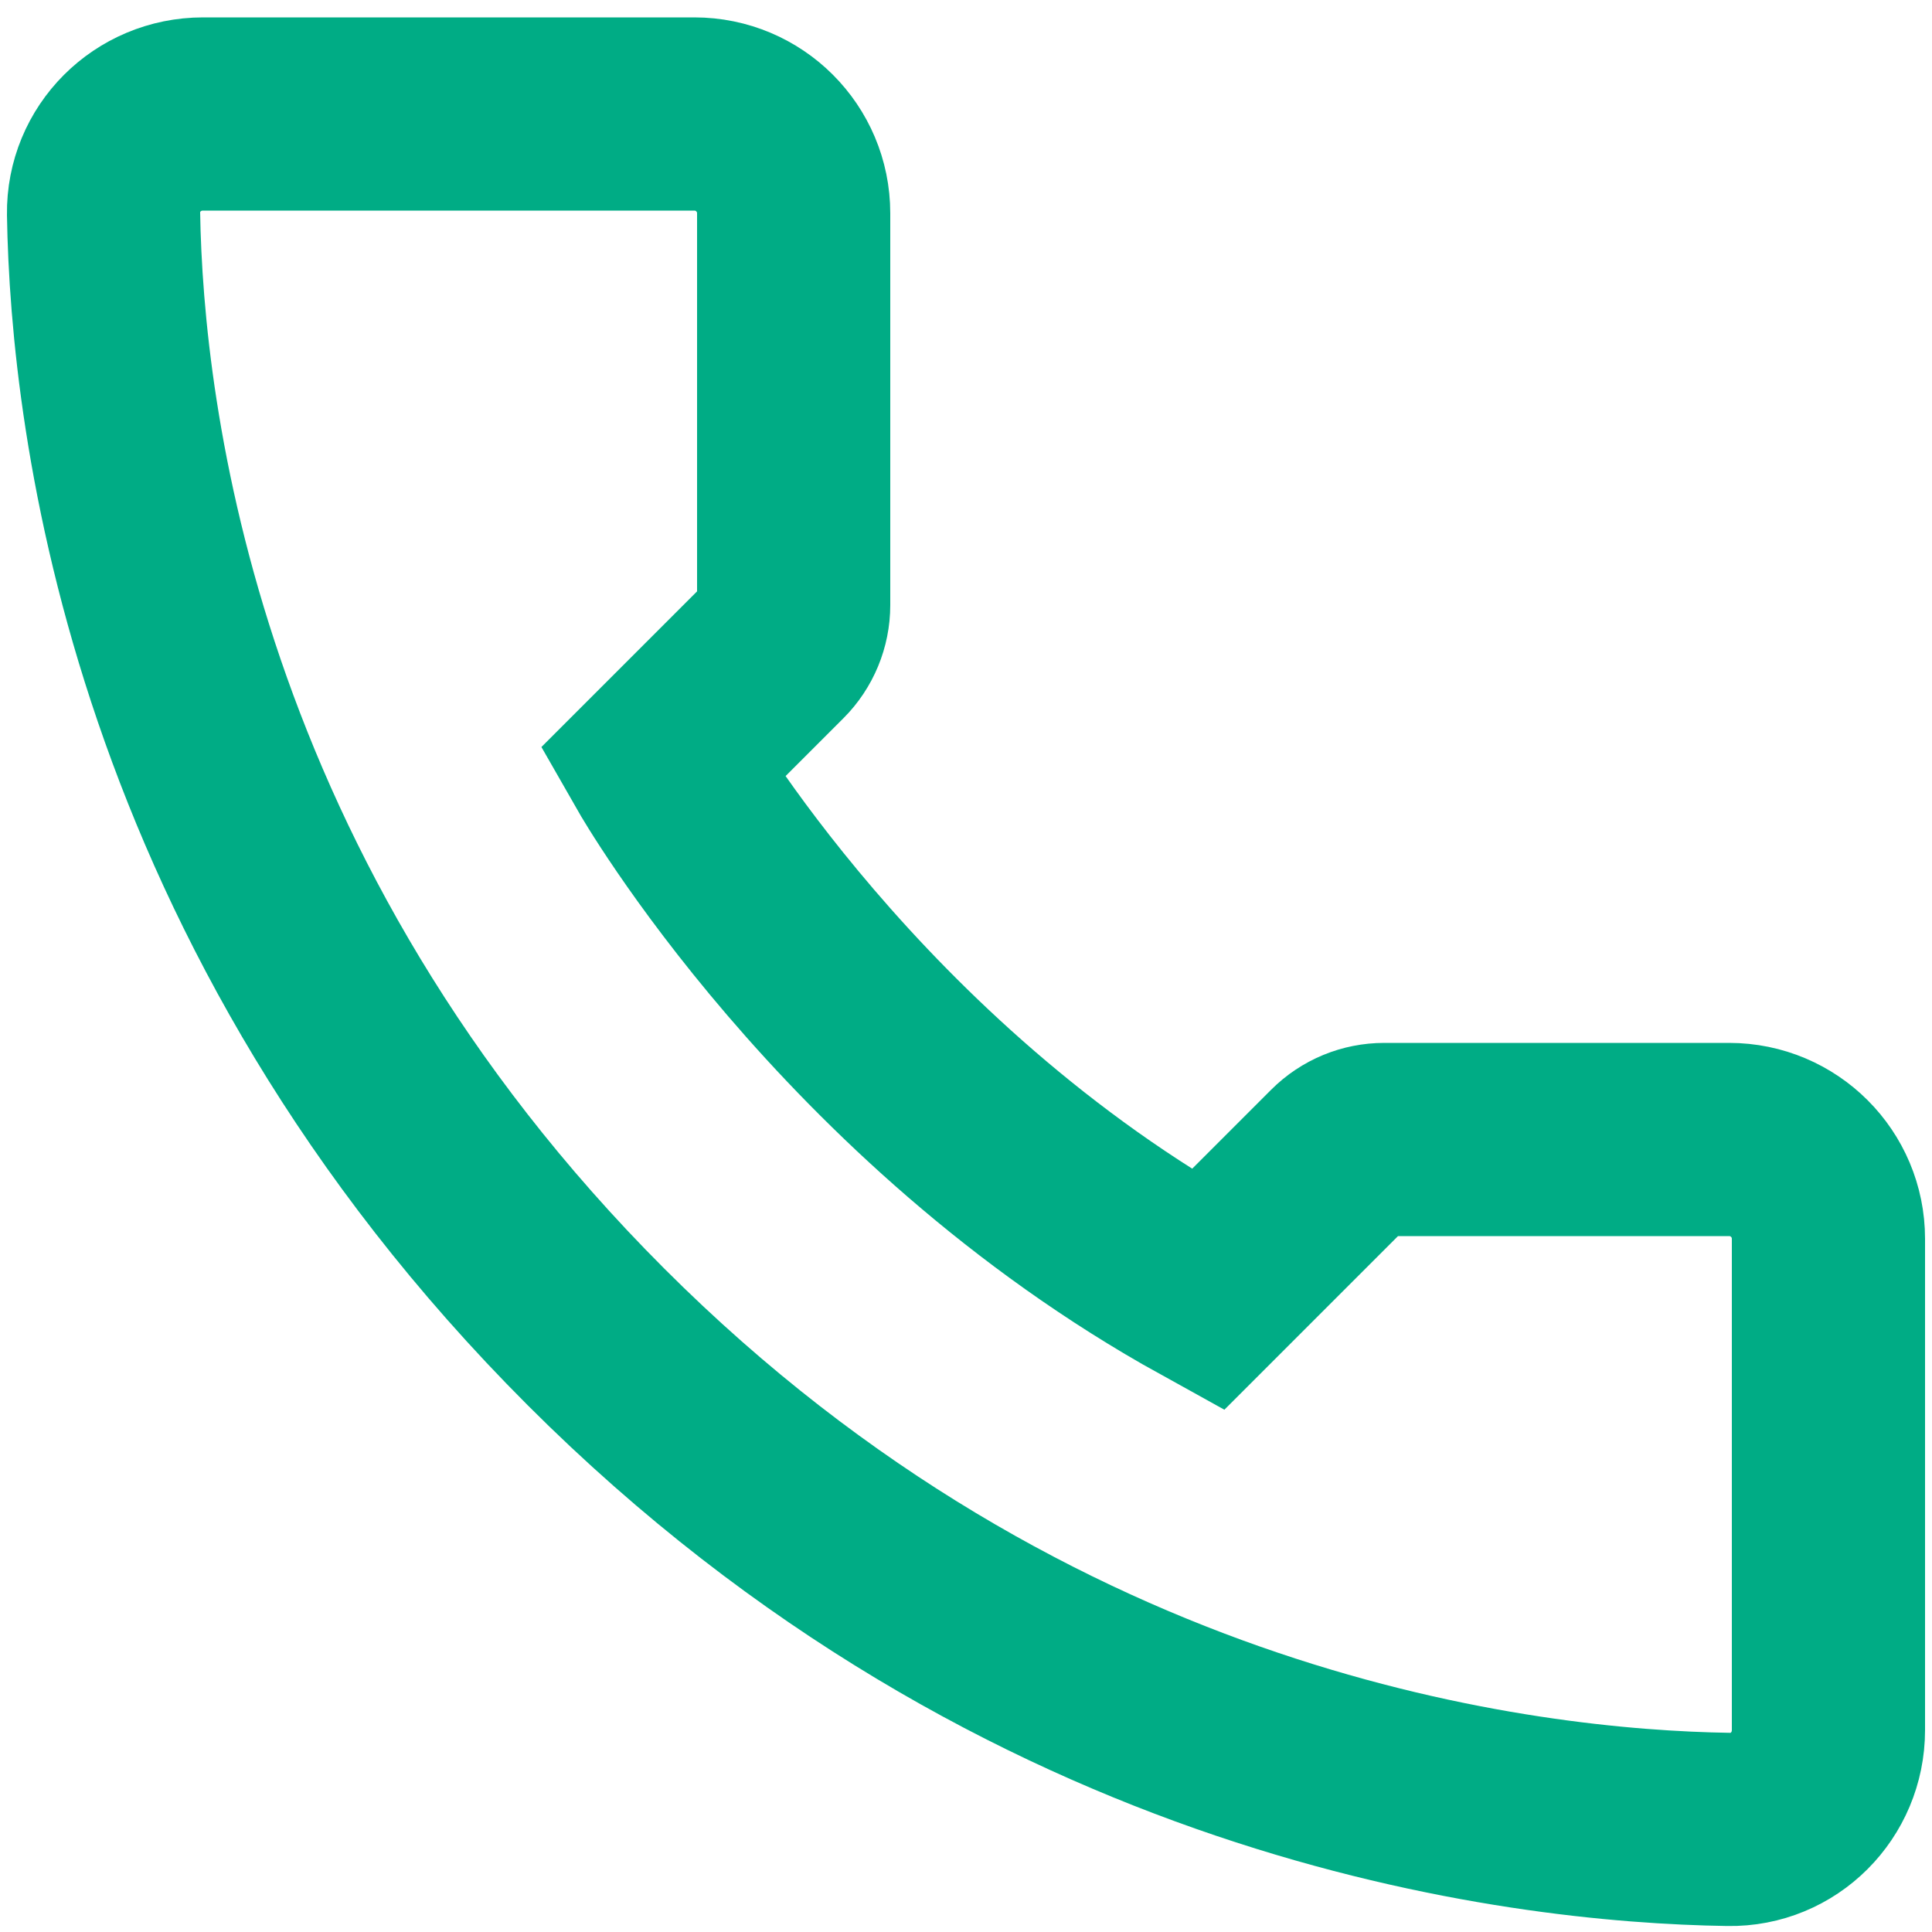 <?xml version="1.0" encoding="utf-8"?>
<!-- Generator: Adobe Illustrator 27.8.0, SVG Export Plug-In . SVG Version: 6.00 Build 0)  -->
<svg version="1.1" id="Layer_1" xmlns="http://www.w3.org/2000/svg" xmlns:xlink="http://www.w3.org/1999/xlink" x="0px" y="0px"
	 viewBox="0 0 100 100" style="enable-background:new 0 0 100 100;" xml:space="preserve">
<style type="text/css">
	.st0{fill:none;stroke:#00AC85;stroke-width:10;stroke-linecap:round;stroke-miterlimit:10;}
</style>
<path class="st0" d="M10.51,5.9h25.43c2.84,0,5.14,2.3,5.14,5.14v20.28c0,0.87-0.35,1.71-0.96,2.32l-5.86,5.86
	c0,0,9.74,17.04,28.24,27.27l6.83-6.83c0.62-0.62,1.45-0.96,2.32-0.96H89.5c2.84,0,5.14,2.3,5.14,5.14v25.43
	c0,2.86-2.31,5.19-5.17,5.14c-10.72-0.16-36.24-3.11-58.62-25.49C8.52,46.87,5.53,21.7,5.36,11.07C5.32,8.21,7.64,5.9,10.51,5.9z"/>
</svg>
